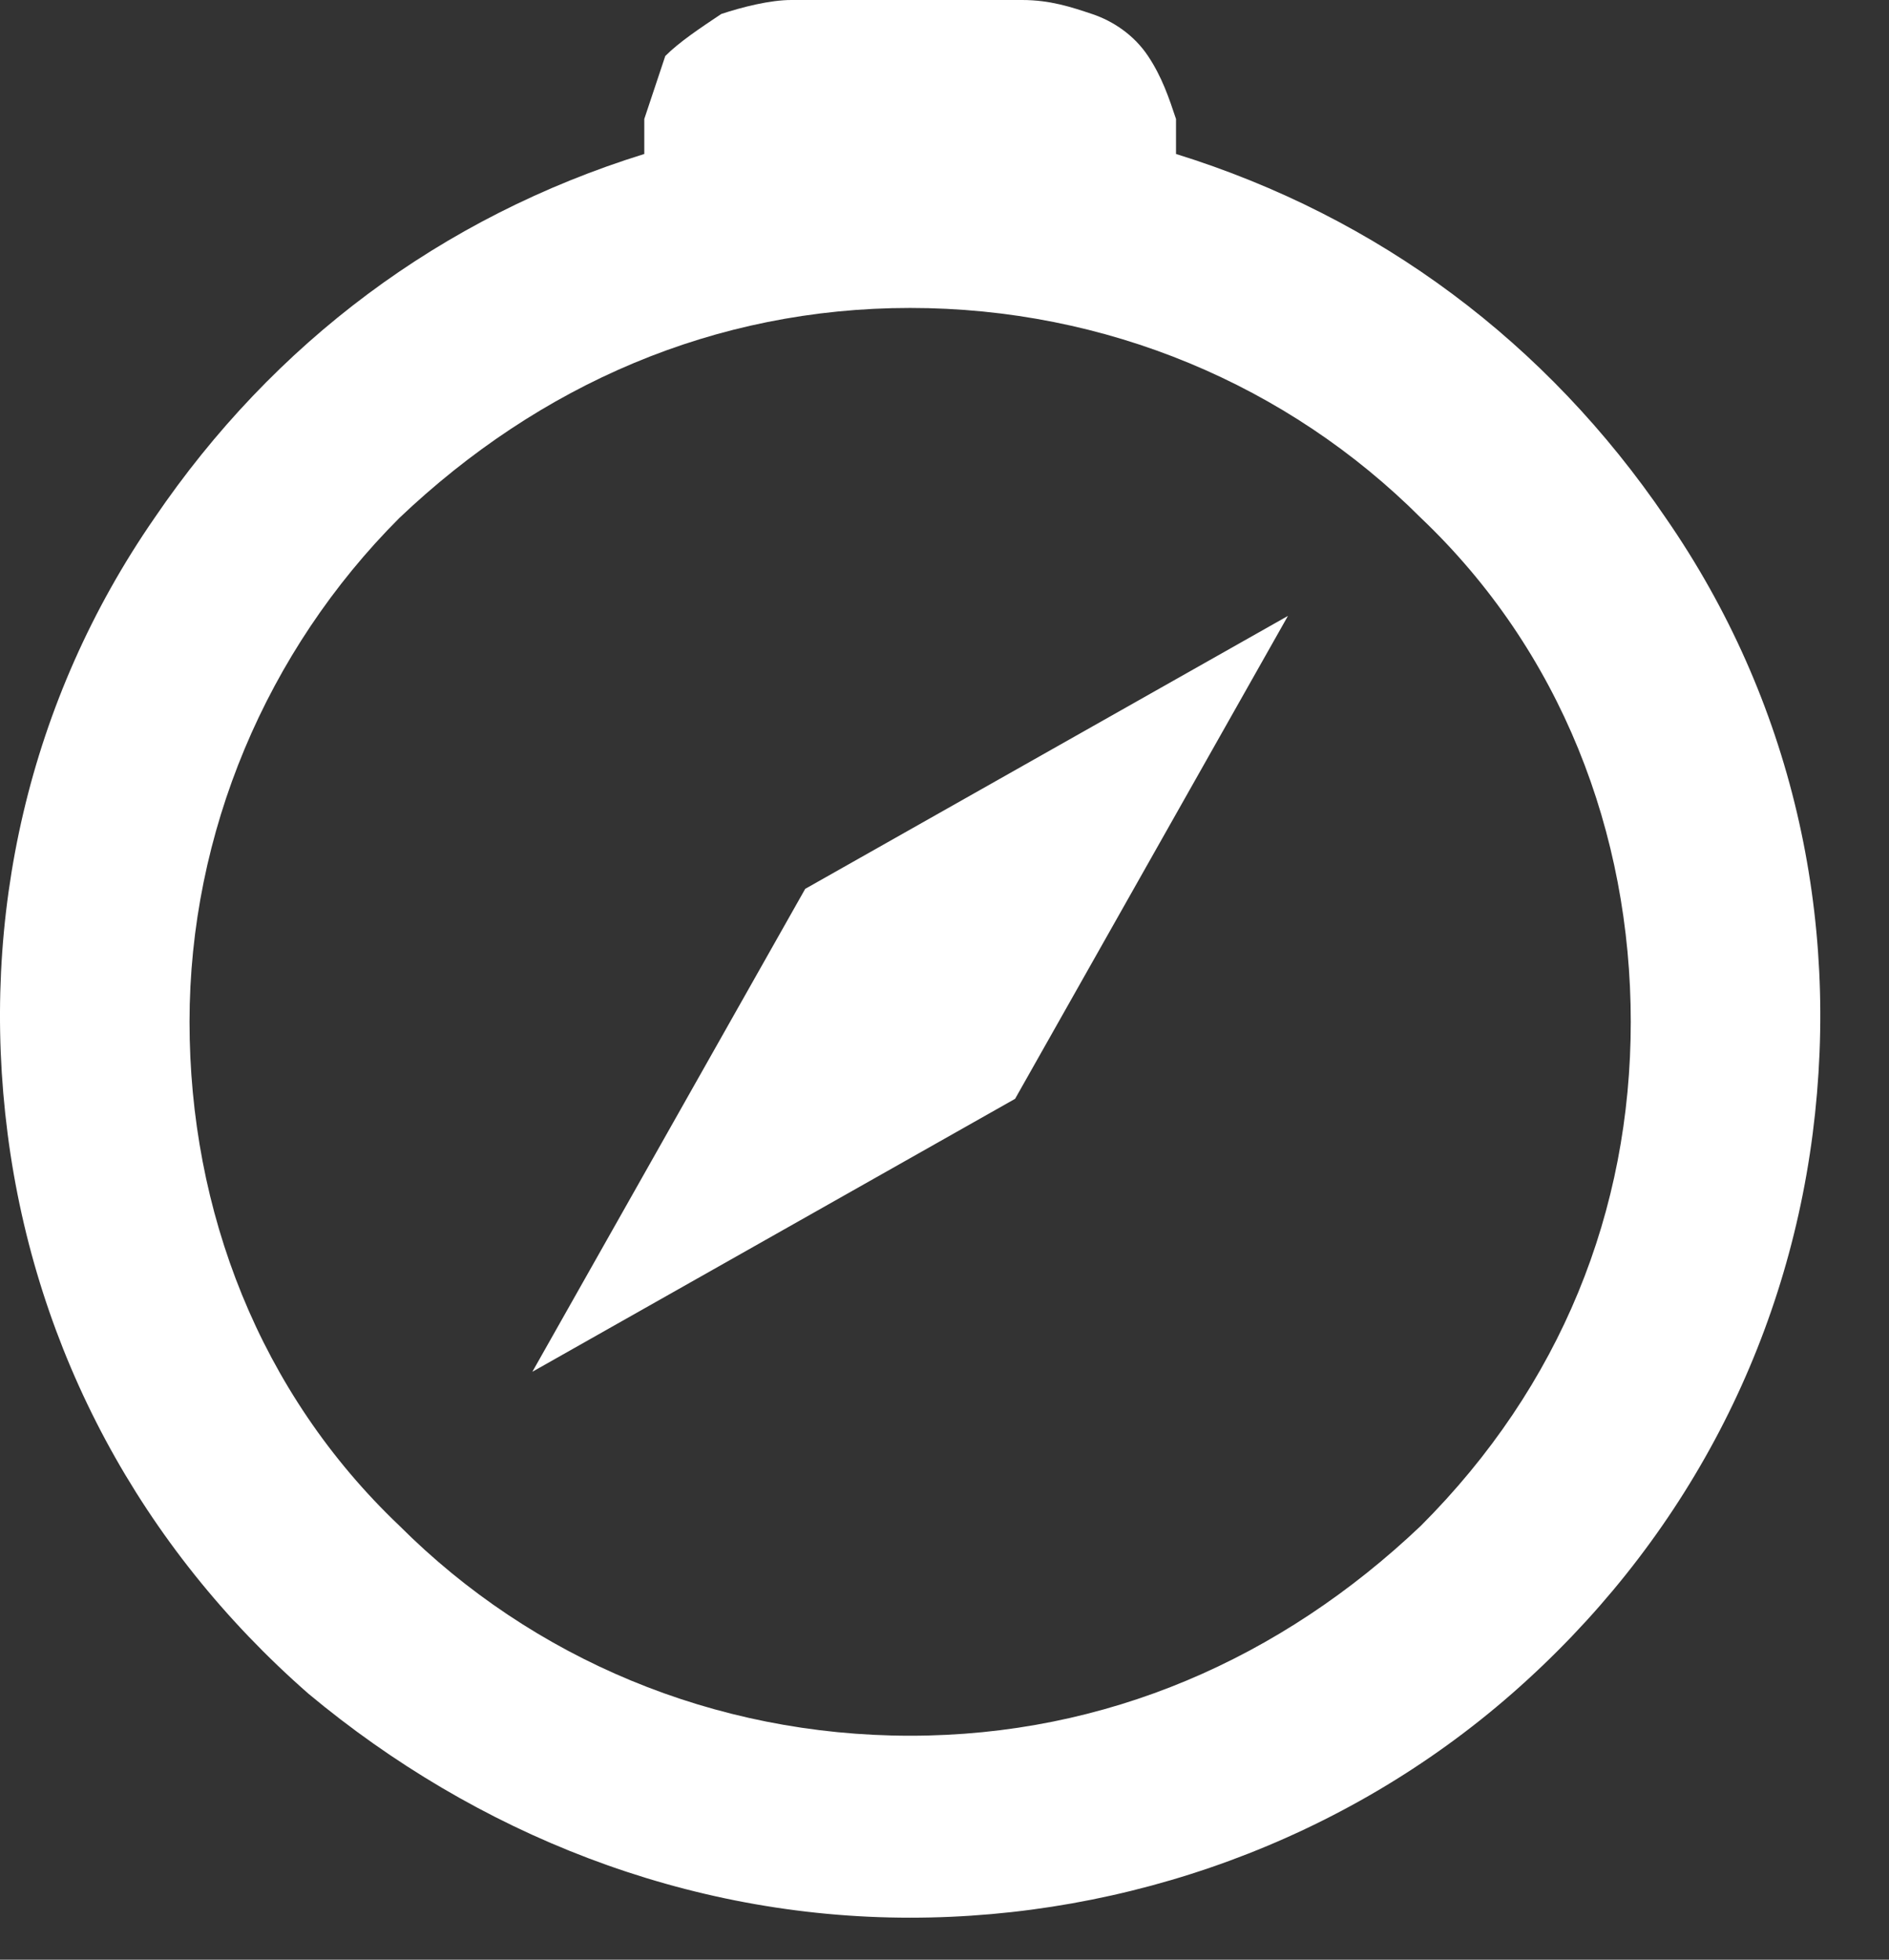 <svg width="27" height="28" viewBox="0 0 27 28" fill="none" xmlns="http://www.w3.org/2000/svg">
<rect x="0" y="0" width="27" height="28" fill="#333333" stroke="none"/>
<path d="M23.809 7.4C22.109 4.9 19.709 3.1 16.809 2.2C16.809 2 16.809 1.9 16.809 1.7C16.709 1.4 16.609 1.1 16.409 0.8C16.209 0.5 15.909 0.3 15.609 0.2C15.309 0.1 15.009 0 14.609 0H11.309C11.009 0 10.609 0.1 10.309 0.2C10.009 0.4 9.709 0.6 9.509 0.8C9.409 1.1 9.309 1.4 9.209 1.7C9.209 1.9 9.209 2 9.209 2.2C6.309 3.1 3.909 4.9 2.209 7.4C0.409 10 -0.291 13.1 0.109 16.2C0.509 19.3 2.009 22.1 4.409 24.2C6.809 26.2 9.809 27.4 13.009 27.4C16.109 27.4 19.209 26.3 21.609 24.2C24.009 22.1 25.509 19.3 25.909 16.2C26.309 13.1 25.609 10 23.809 7.4ZM20.309 21.8C18.309 23.7 15.809 24.8 13.009 24.8C10.209 24.8 7.609 23.7 5.709 21.8C3.709 19.9 2.709 17.3 2.709 14.6C2.709 11.9 3.809 9.3 5.709 7.4C7.709 5.5 10.209 4.4 13.009 4.4C15.809 4.4 18.409 5.5 20.309 7.4C22.309 9.3 23.309 11.9 23.309 14.6C23.309 17.3 22.309 19.8 20.309 21.8ZM18.409 8.8L14.509 15.7L7.609 19.6L11.509 12.7L18.409 8.8Z" fill="white"/>
</svg>
